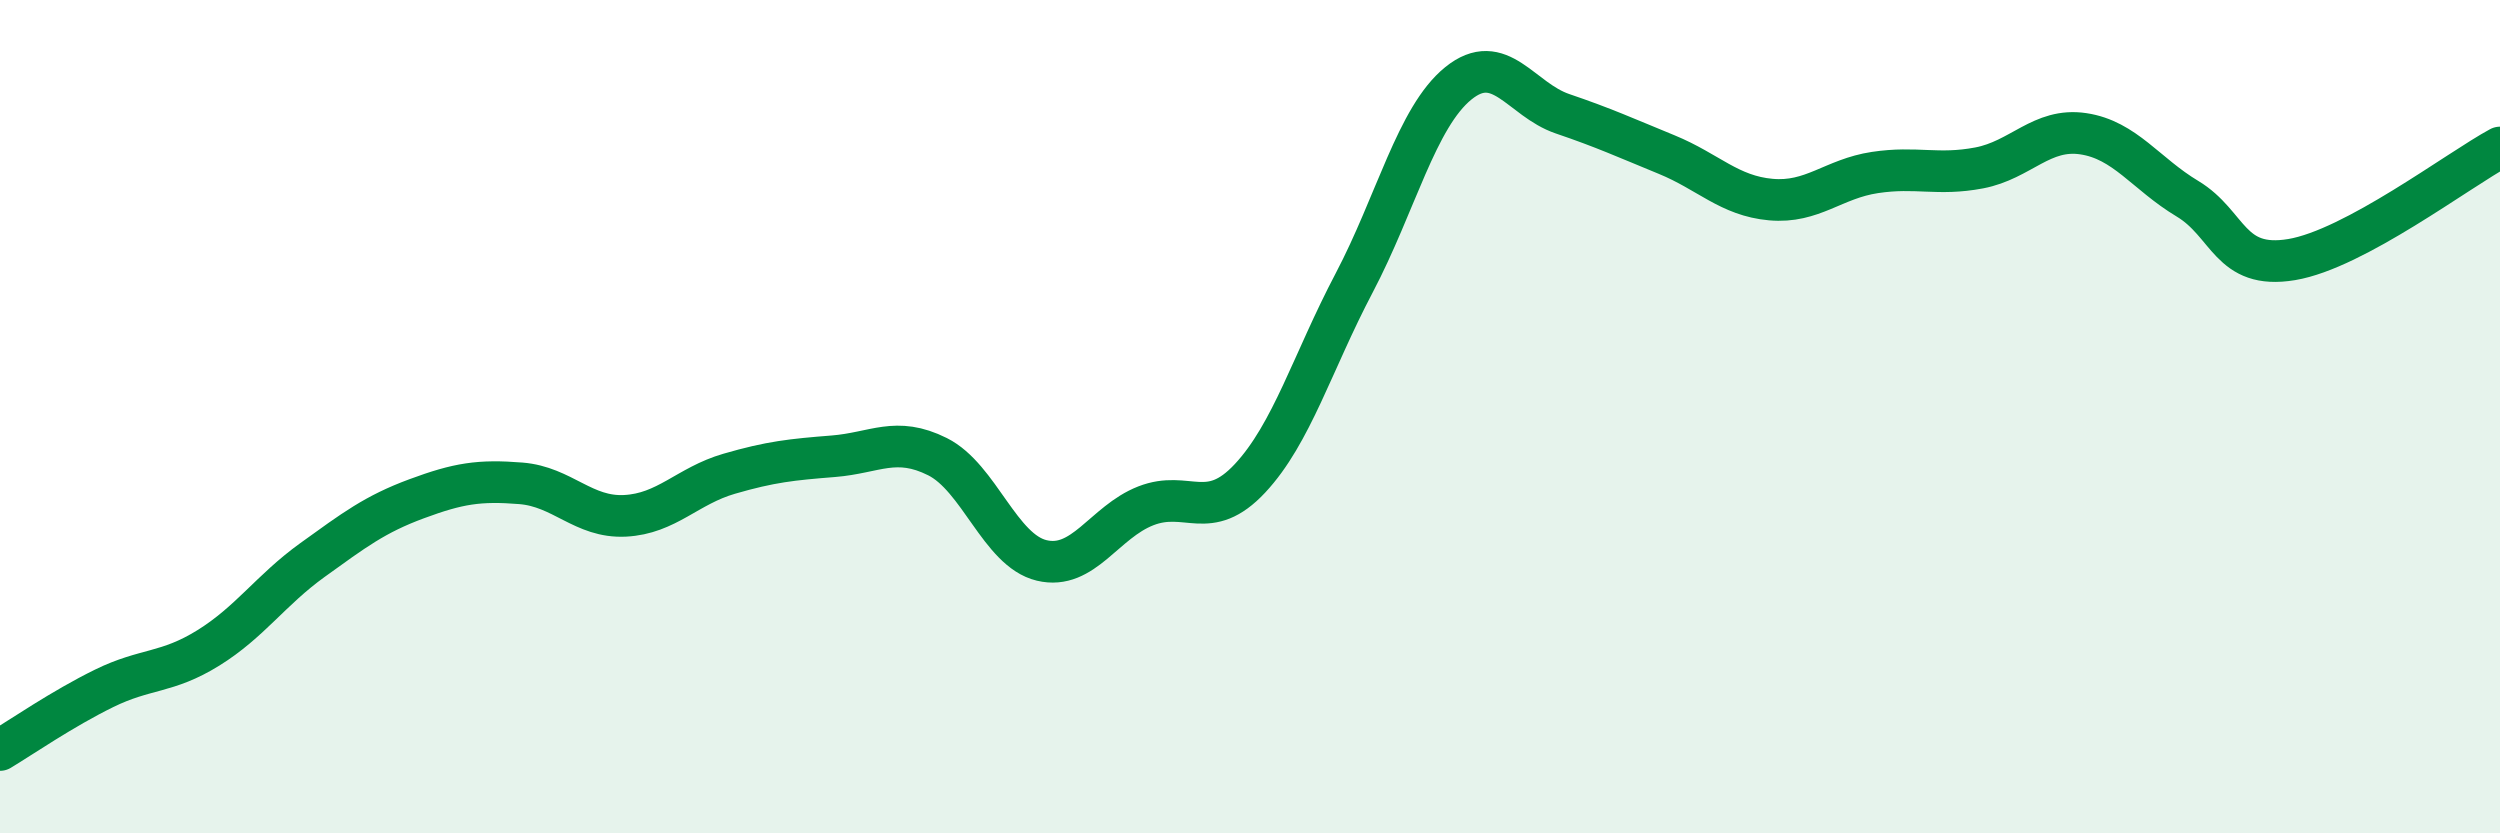 
    <svg width="60" height="20" viewBox="0 0 60 20" xmlns="http://www.w3.org/2000/svg">
      <path
        d="M 0,18 C 0.5,17.7 1.5,17.01 2.5,16.52 C 3.5,16.03 4,16.17 5,15.55 C 6,14.93 6.5,14.16 7.5,13.44 C 8.5,12.72 9,12.34 10,11.97 C 11,11.6 11.5,11.52 12.5,11.6 C 13.5,11.68 14,12.43 15,12.38 C 16,12.33 16.5,11.66 17.5,11.37 C 18.5,11.08 19,11.03 20,10.95 C 21,10.87 21.5,10.46 22.5,10.96 C 23.5,11.46 24,13.21 25,13.45 C 26,13.69 26.5,12.53 27.5,12.14 C 28.5,11.75 29,12.55 30,11.48 C 31,10.41 31.5,8.69 32.5,6.79 C 33.5,4.89 34,2.81 35,2 C 36,1.19 36.5,2.39 37.5,2.73 C 38.5,3.07 39,3.3 40,3.71 C 41,4.12 41.5,4.7 42.5,4.79 C 43.5,4.88 44,4.29 45,4.14 C 46,3.99 46.5,4.22 47.5,4.03 C 48.5,3.84 49,3.06 50,3.21 C 51,3.36 51.5,4.17 52.5,4.77 C 53.5,5.37 53.5,6.48 55,6.23 C 56.5,5.98 59,4.08 60,3.54L60 20L0 20Z"
        fill="#008740"
        opacity="0.1"
        stroke-linecap="round"
        stroke-linejoin="round"
      />
      <path
        d="M 0,18 C 0.5,17.7 1.5,17.01 2.5,16.52 C 3.5,16.03 4,16.17 5,15.55 C 6,14.93 6.5,14.16 7.5,13.44 C 8.5,12.72 9,12.34 10,11.97 C 11,11.6 11.5,11.52 12.5,11.6 C 13.5,11.68 14,12.43 15,12.38 C 16,12.33 16.5,11.66 17.5,11.37 C 18.5,11.08 19,11.03 20,10.95 C 21,10.87 21.5,10.46 22.5,10.96 C 23.5,11.46 24,13.21 25,13.45 C 26,13.69 26.5,12.53 27.5,12.14 C 28.5,11.75 29,12.55 30,11.48 C 31,10.41 31.5,8.69 32.5,6.79 C 33.5,4.89 34,2.81 35,2 C 36,1.19 36.5,2.39 37.5,2.73 C 38.5,3.07 39,3.3 40,3.71 C 41,4.12 41.5,4.7 42.5,4.79 C 43.5,4.88 44,4.29 45,4.14 C 46,3.99 46.5,4.22 47.5,4.03 C 48.5,3.84 49,3.06 50,3.21 C 51,3.36 51.5,4.17 52.5,4.77 C 53.5,5.37 53.5,6.48 55,6.23 C 56.5,5.98 59,4.08 60,3.54"
        stroke="#008740"
        stroke-width="1"
        fill="none"
        stroke-linecap="round"
        stroke-linejoin="round"
      />
    </svg>
  